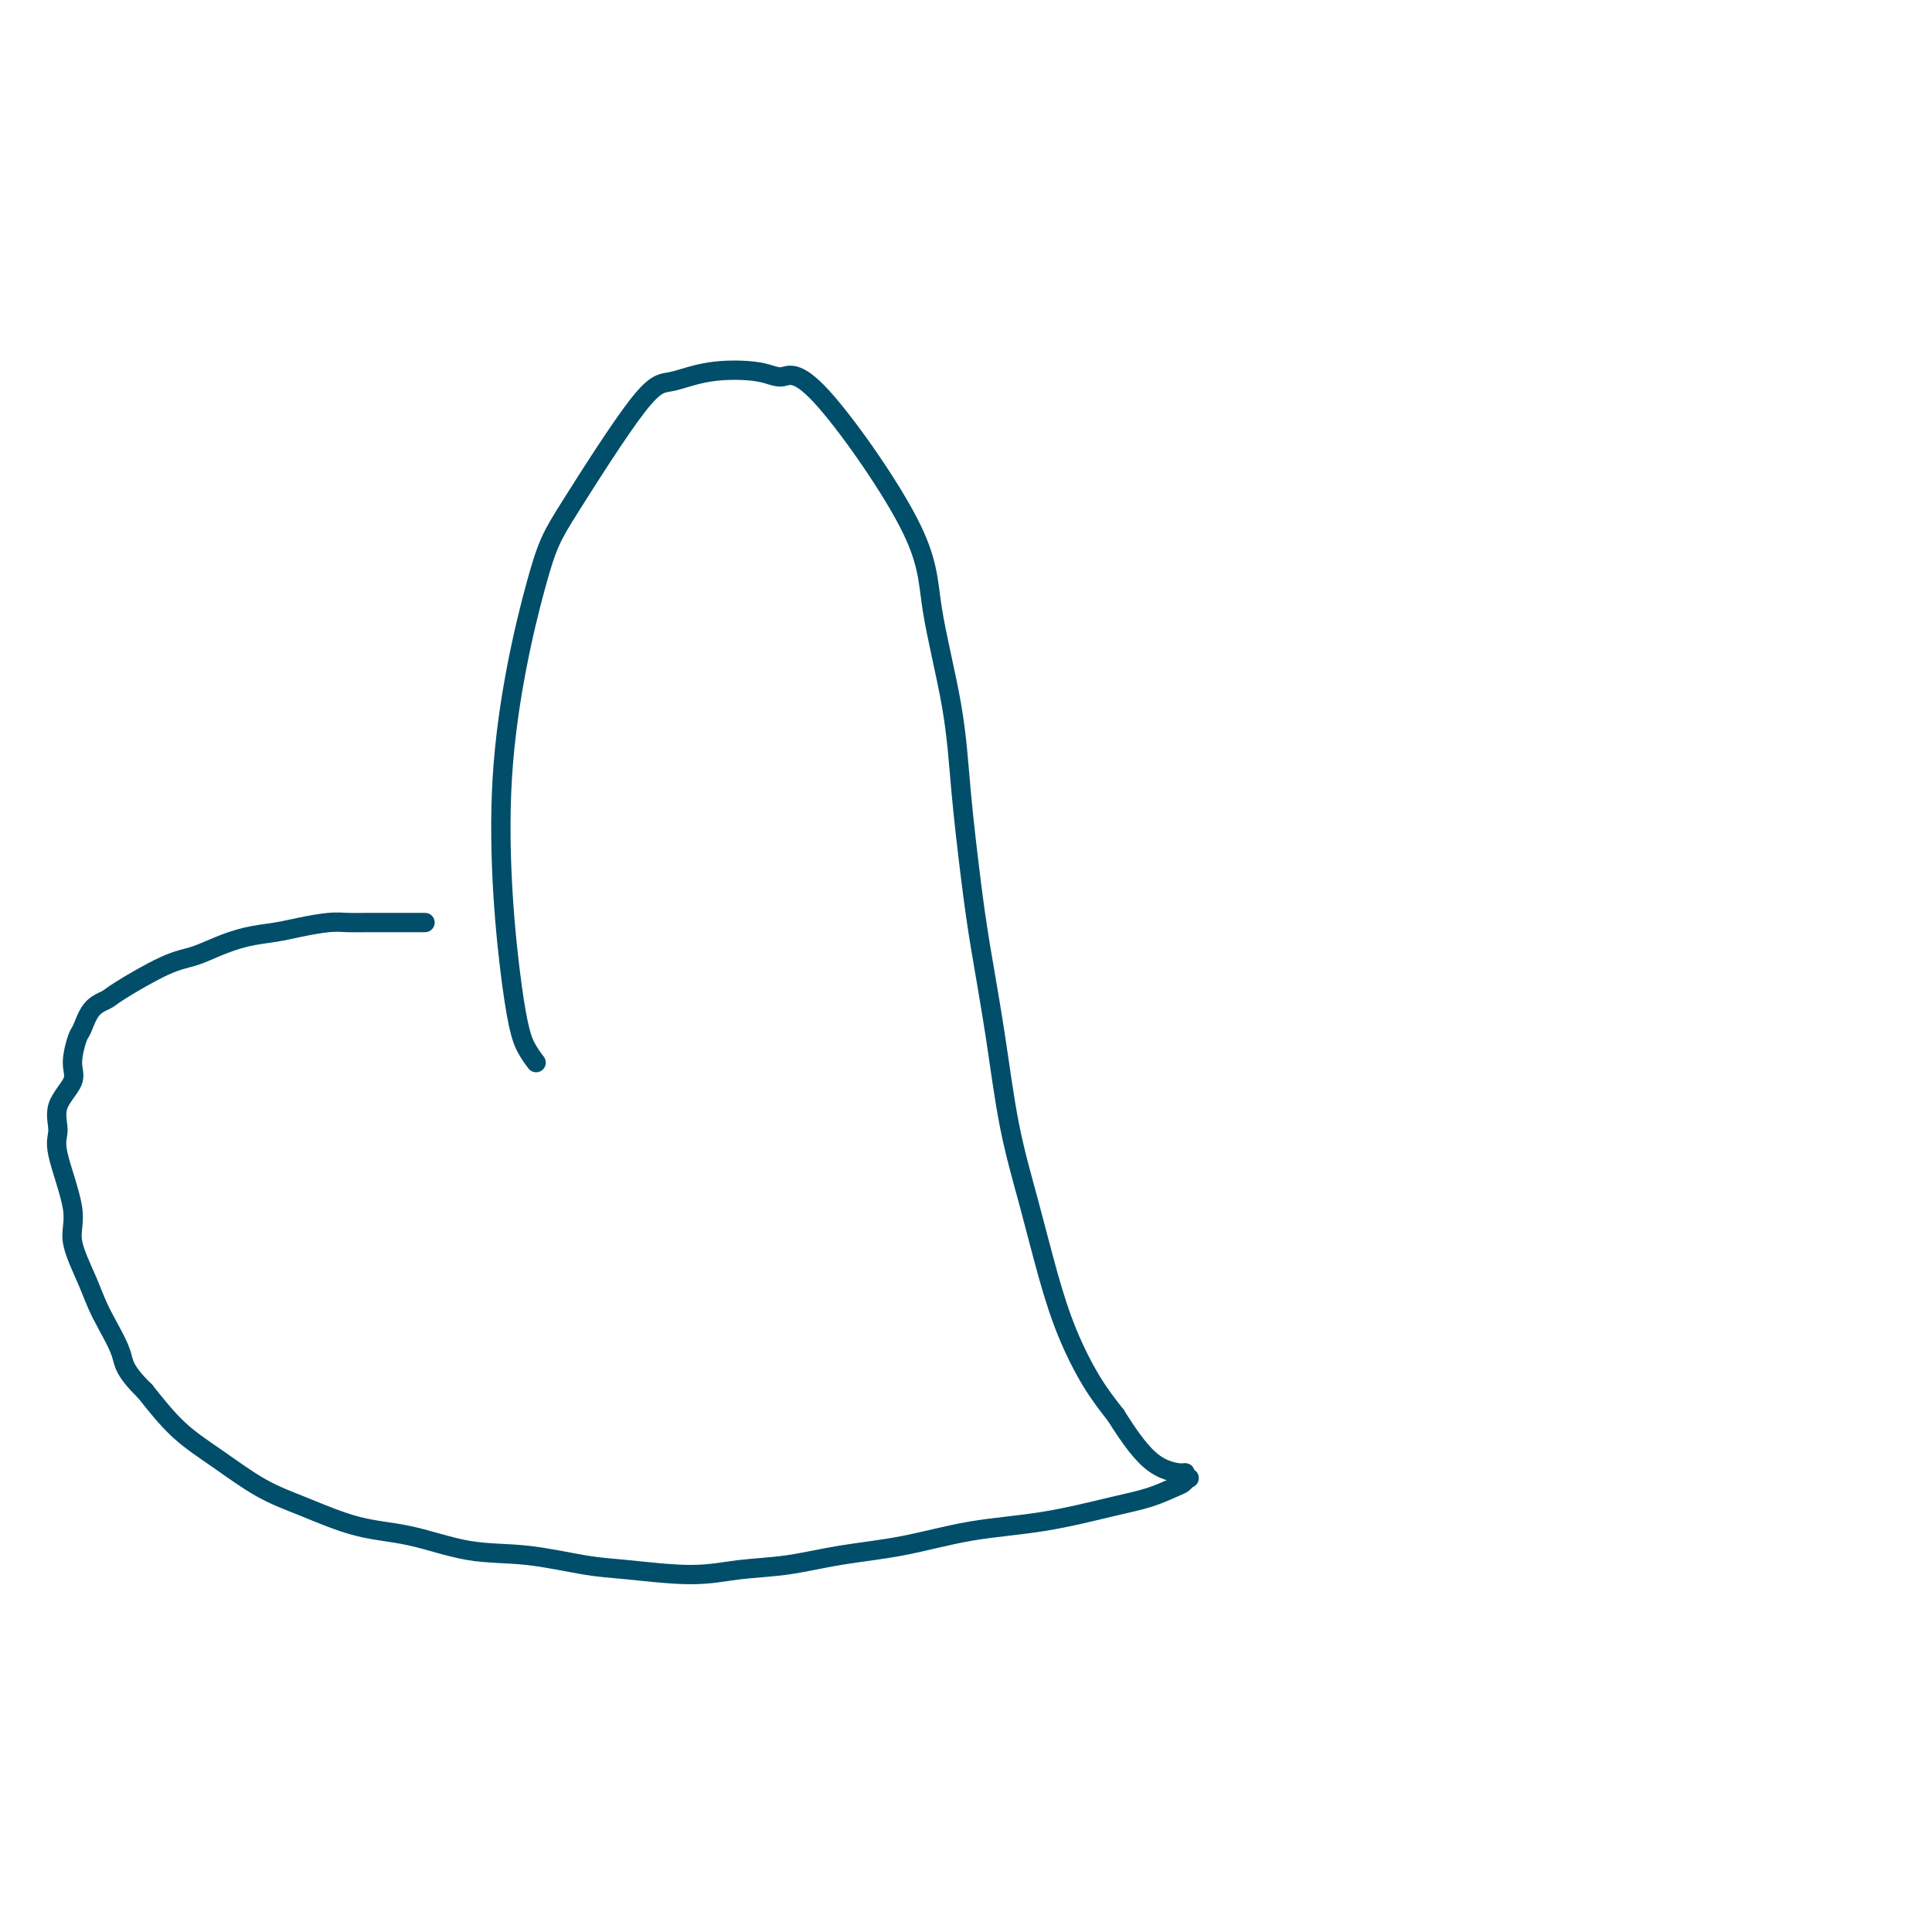 <svg viewBox='0 0 400 400' version='1.1' xmlns='http://www.w3.org/2000/svg' xmlns:xlink='http://www.w3.org/1999/xlink'><g fill='none' stroke='#004E6A' stroke-width='4' stroke-linecap='round' stroke-linejoin='round'><path d='M111,220c-0.615,-0.799 -1.230,-1.597 -2,-3c-0.770,-1.403 -1.693,-3.410 -3,-13c-1.307,-9.590 -2.996,-26.764 -2,-43c0.996,-16.236 4.677,-31.534 7,-40c2.323,-8.466 3.290,-10.098 7,-16c3.710,-5.902 10.165,-16.073 14,-21c3.835,-4.927 5.051,-4.610 7,-5c1.949,-0.390 4.631,-1.488 8,-2c3.369,-0.512 7.425,-0.438 10,0c2.575,0.438 3.670,1.239 5,1c1.330,-0.239 2.894,-1.519 8,4c5.106,5.519 13.752,17.837 18,26c4.248,8.163 4.096,12.173 5,18c0.904,5.827 2.864,13.473 4,20c1.136,6.527 1.447,11.936 2,18c0.553,6.064 1.347,12.782 2,18c0.653,5.218 1.164,8.936 2,14c0.836,5.064 1.997,11.473 3,18c1.003,6.527 1.849,13.171 3,19c1.151,5.829 2.607,10.844 4,16c1.393,5.156 2.724,10.454 4,15c1.276,4.546 2.497,8.339 4,12c1.503,3.661 3.286,7.189 5,10c1.714,2.811 3.357,4.906 5,7'/><path d='M231,293c2.991,4.769 5.468,8.191 8,10c2.532,1.809 5.121,2.005 6,2c0.879,-0.005 0.050,-0.209 0,0c-0.050,0.209 0.681,0.833 1,1c0.319,0.167 0.228,-0.122 0,0c-0.228,0.122 -0.592,0.656 -1,1c-0.408,0.344 -0.861,0.500 -2,1c-1.139,0.500 -2.963,1.345 -5,2c-2.037,0.655 -4.288,1.120 -8,2c-3.712,0.880 -8.887,2.176 -14,3c-5.113,0.824 -10.164,1.176 -15,2c-4.836,0.824 -9.458,2.120 -14,3c-4.542,0.880 -9.003,1.343 -13,2c-3.997,0.657 -7.529,1.509 -11,2c-3.471,0.491 -6.881,0.622 -10,1c-3.119,0.378 -5.946,1.004 -10,1c-4.054,-0.004 -9.336,-0.638 -13,-1c-3.664,-0.362 -5.710,-0.451 -9,-1c-3.290,-0.549 -7.822,-1.557 -12,-2c-4.178,-0.443 -8.000,-0.321 -12,-1c-4.000,-0.679 -8.178,-2.158 -12,-3c-3.822,-0.842 -7.290,-1.047 -11,-2c-3.710,-0.953 -7.663,-2.653 -11,-4c-3.337,-1.347 -6.060,-2.340 -9,-4c-2.940,-1.660 -6.099,-3.985 -9,-6c-2.901,-2.015 -5.543,-3.718 -8,-6c-2.457,-2.282 -4.728,-5.141 -7,-8'/><path d='M30,288c-4.637,-4.505 -4.231,-5.766 -5,-8c-0.769,-2.234 -2.715,-5.441 -4,-8c-1.285,-2.559 -1.909,-4.469 -3,-7c-1.091,-2.531 -2.649,-5.684 -3,-8c-0.351,-2.316 0.506,-3.796 0,-7c-0.506,-3.204 -2.375,-8.133 -3,-11c-0.625,-2.867 -0.007,-3.672 0,-5c0.007,-1.328 -0.598,-3.179 0,-5c0.598,-1.821 2.400,-3.611 3,-5c0.600,-1.389 -0.001,-2.375 0,-4c0.001,-1.625 0.602,-3.888 1,-5c0.398,-1.112 0.591,-1.072 1,-2c0.409,-0.928 1.035,-2.825 2,-4c0.965,-1.175 2.269,-1.627 3,-2c0.731,-0.373 0.889,-0.667 3,-2c2.111,-1.333 6.174,-3.705 9,-5c2.826,-1.295 4.413,-1.513 6,-2c1.587,-0.487 3.173,-1.245 5,-2c1.827,-0.755 3.896,-1.509 6,-2c2.104,-0.491 4.245,-0.720 6,-1c1.755,-0.280 3.125,-0.611 5,-1c1.875,-0.389 4.255,-0.836 6,-1c1.745,-0.164 2.855,-0.044 4,0c1.145,0.044 2.323,0.012 4,0c1.677,-0.012 3.851,-0.003 5,0c1.149,0.003 1.271,0.001 2,0c0.729,-0.001 2.065,-0.000 3,0c0.935,0.000 1.467,0.000 2,0'/></g>
</svg>